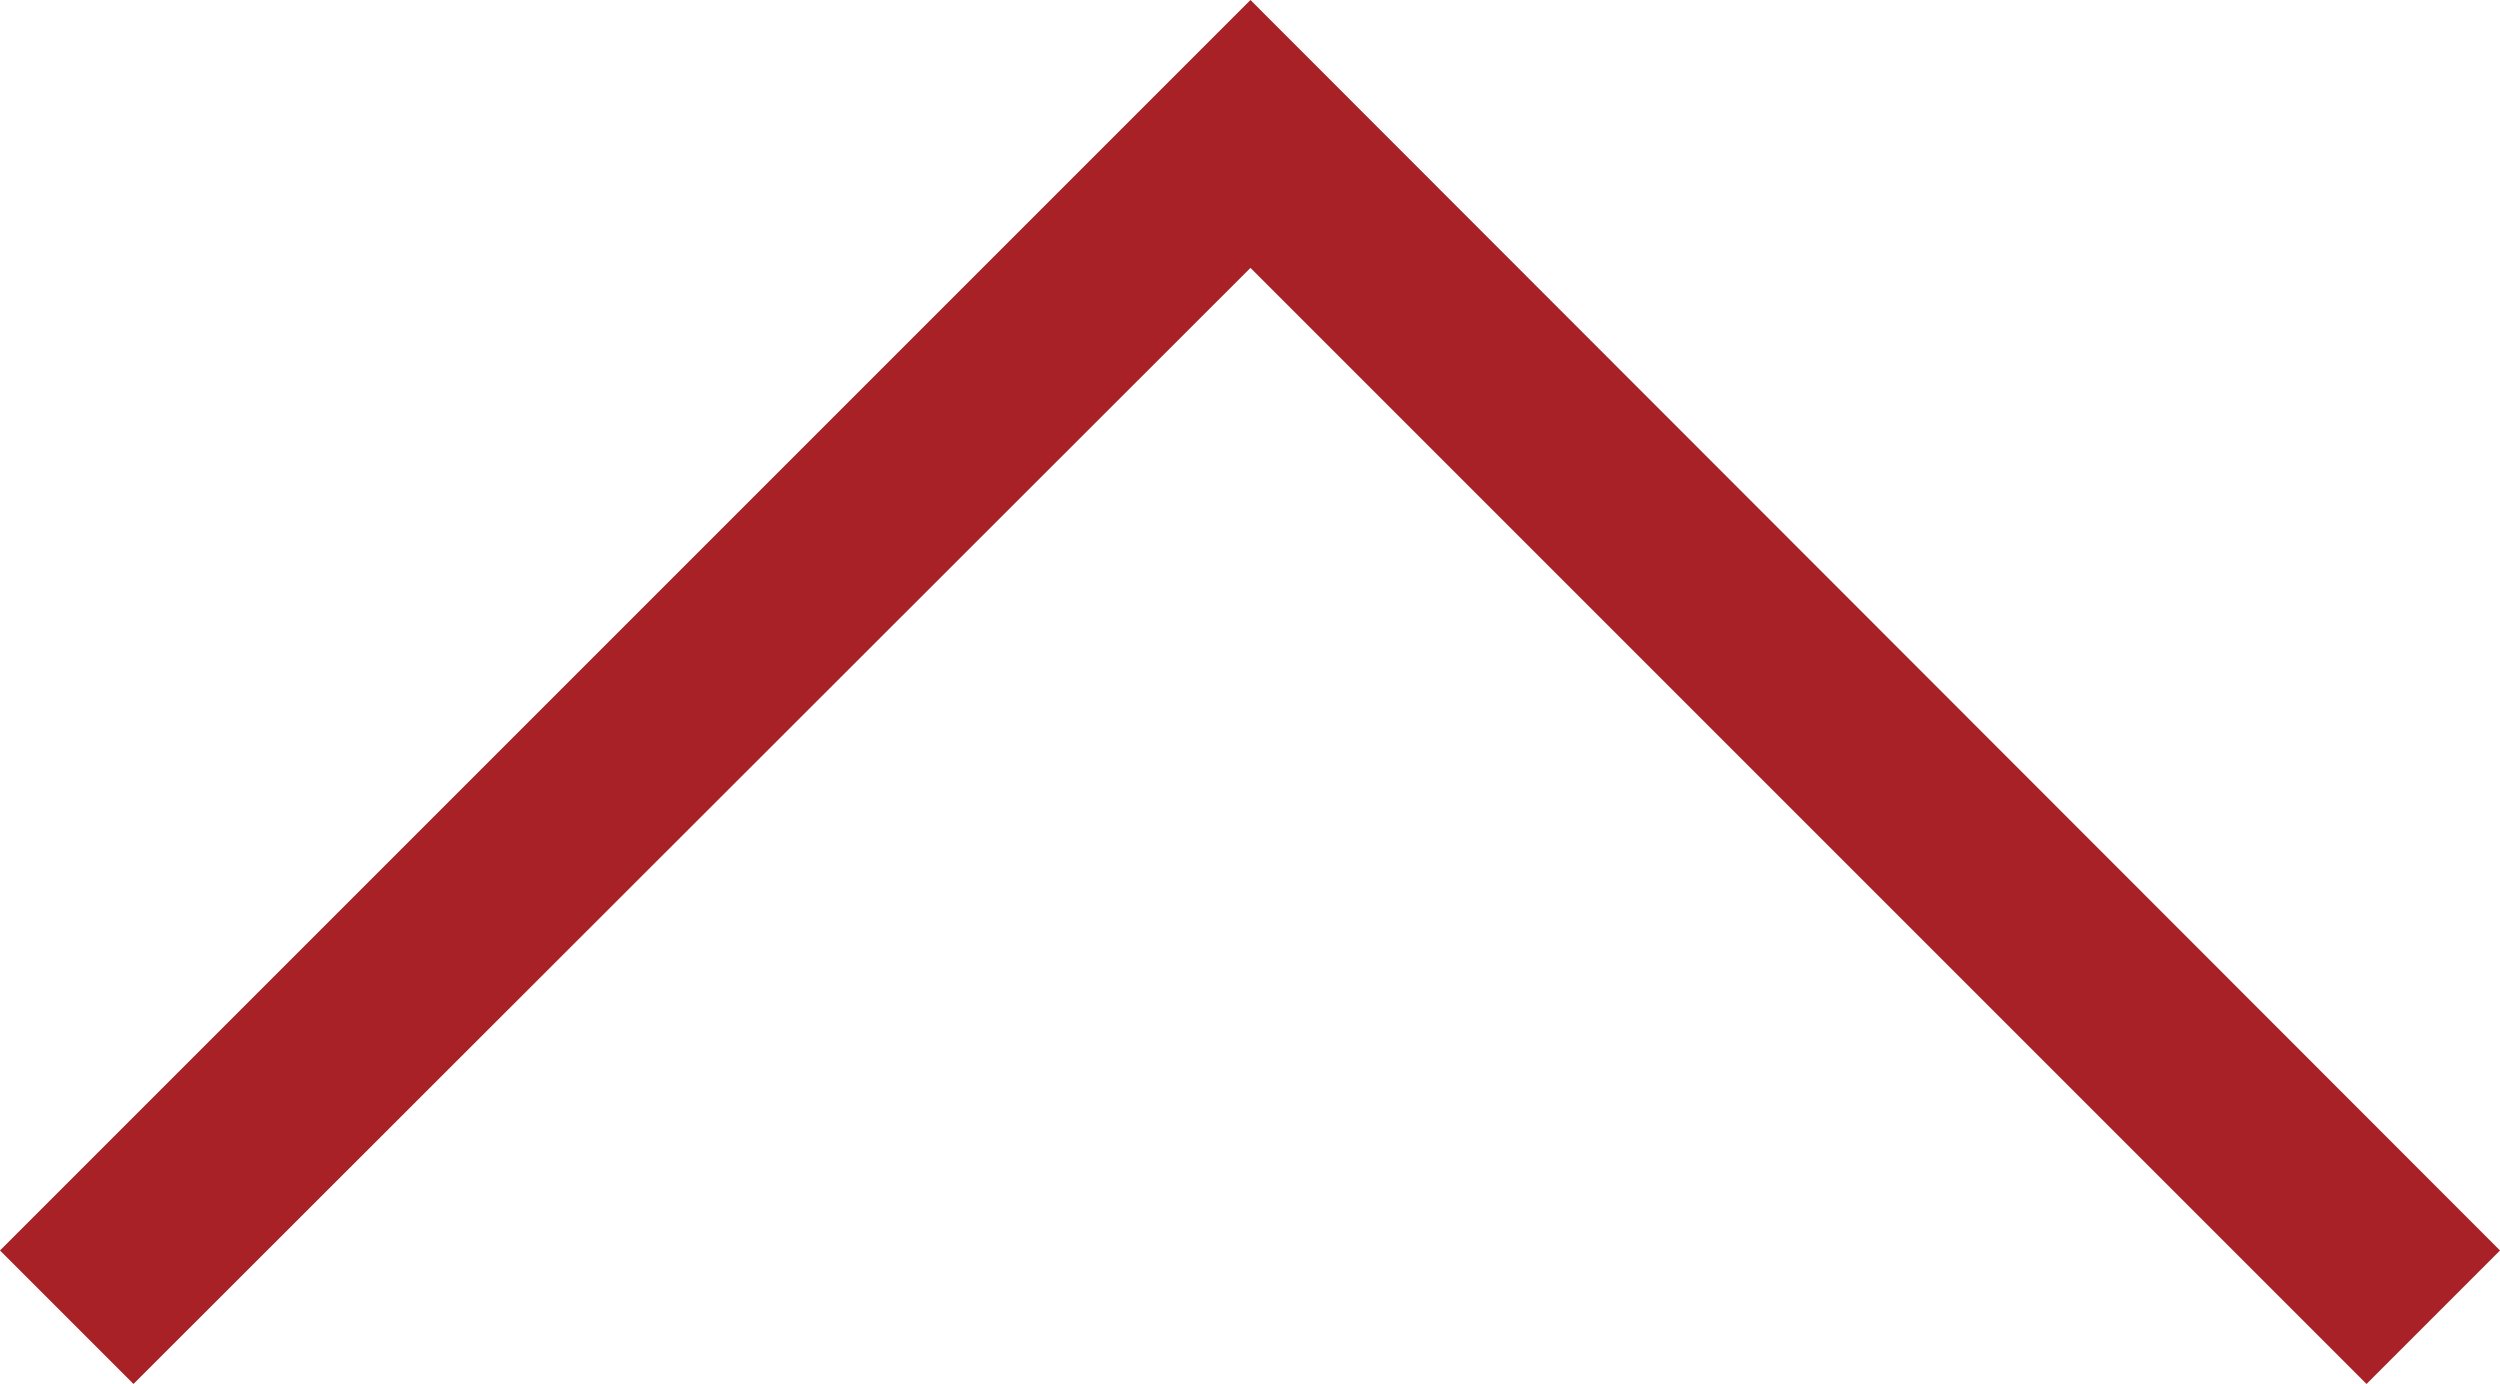 <svg data-name="レイヤー 2" xmlns="http://www.w3.org/2000/svg" viewBox="0 0 26.41 14.62"><path fill="#a72126" d="M25 14.62L13.21 2.83 1.41 14.62 0 13.21 13.21 0l13.2 13.21L25 14.62z" data-name="オブジェクト"/></svg>